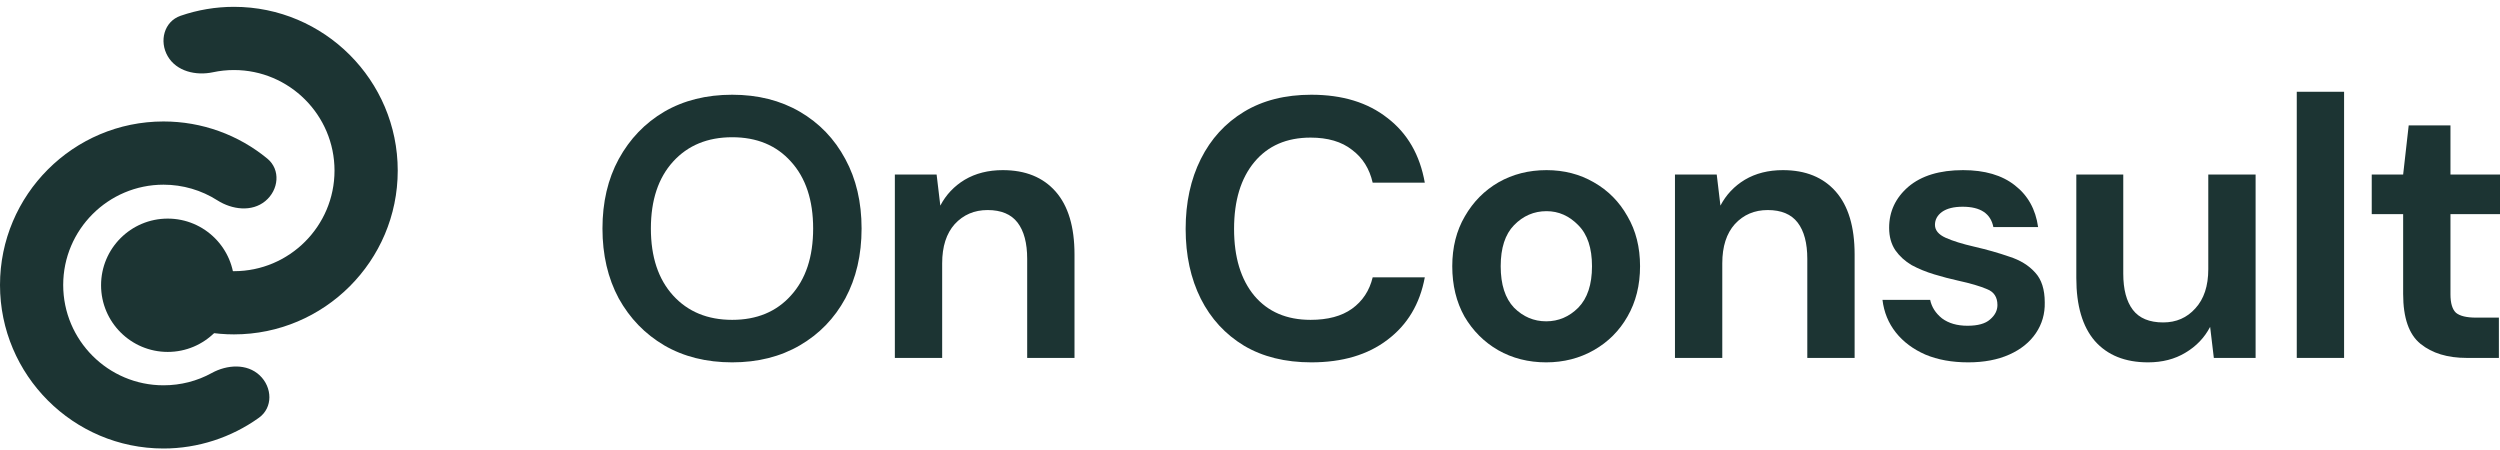 <svg width="150" height="27" viewBox="0 0 150 27" fill="none" xmlns="http://www.w3.org/2000/svg">
<path d="M43.932 21.741C42.38 21.741 41.02 21.401 39.852 20.721C38.698 20.041 37.789 19.102 37.124 17.904C36.473 16.692 36.148 15.294 36.148 13.712C36.148 12.13 36.473 10.74 37.124 9.543C37.789 8.33 38.698 7.384 39.852 6.704C41.02 6.024 42.38 5.684 43.932 5.684C45.47 5.684 46.823 6.024 47.991 6.704C49.159 7.384 50.069 8.33 50.719 9.543C51.37 10.74 51.695 12.13 51.695 13.712C51.695 15.294 51.37 16.692 50.719 17.904C50.069 19.102 49.159 20.041 47.991 20.721C46.823 21.401 45.47 21.741 43.932 21.741ZM43.932 19.191C45.411 19.191 46.587 18.703 47.459 17.727C48.346 16.751 48.789 15.413 48.789 13.712C48.789 12.012 48.346 10.674 47.459 9.698C46.587 8.722 45.411 8.234 43.932 8.234C42.454 8.234 41.271 8.722 40.384 9.698C39.497 10.674 39.053 12.012 39.053 13.712C39.053 15.413 39.497 16.751 40.384 17.727C41.271 18.703 42.454 19.191 43.932 19.191Z" fill="#1C3433"/>
<path d="M53.691 21.475V10.474H56.197L56.419 12.337C56.759 11.687 57.247 11.169 57.883 10.785C58.534 10.4 59.295 10.208 60.167 10.208C61.528 10.208 62.585 10.637 63.339 11.495C64.093 12.352 64.47 13.609 64.47 15.265V21.475H61.631V15.531C61.631 14.585 61.439 13.86 61.055 13.357C60.67 12.855 60.071 12.603 59.258 12.603C58.46 12.603 57.802 12.884 57.284 13.446C56.782 14.008 56.53 14.792 56.53 15.797V21.475H53.691Z" fill="#1C3433"/>
<path d="M78.68 21.741C77.112 21.741 75.767 21.408 74.643 20.743C73.519 20.063 72.654 19.124 72.048 17.926C71.442 16.714 71.139 15.317 71.139 13.735C71.139 12.152 71.442 10.755 72.048 9.543C72.654 8.33 73.519 7.384 74.643 6.704C75.767 6.024 77.112 5.684 78.68 5.684C80.543 5.684 82.066 6.149 83.248 7.081C84.446 7.998 85.193 9.291 85.488 10.962H82.361C82.169 10.119 81.755 9.461 81.119 8.988C80.498 8.5 79.67 8.256 78.635 8.256C77.201 8.256 76.077 8.744 75.264 9.72C74.451 10.696 74.044 12.034 74.044 13.735C74.044 15.435 74.451 16.773 75.264 17.749C76.077 18.71 77.201 19.191 78.635 19.191C79.67 19.191 80.498 18.969 81.119 18.525C81.755 18.067 82.169 17.438 82.361 16.64H85.488C85.193 18.237 84.446 19.486 83.248 20.388C82.066 21.29 80.543 21.741 78.68 21.741Z" fill="#1C3433"/>
<path d="M92.77 21.741C91.705 21.741 90.744 21.497 89.886 21.009C89.044 20.521 88.371 19.848 87.868 18.991C87.38 18.119 87.136 17.113 87.136 15.975C87.136 14.836 87.388 13.838 87.891 12.98C88.393 12.108 89.066 11.428 89.909 10.94C90.766 10.452 91.727 10.208 92.792 10.208C93.842 10.208 94.788 10.452 95.631 10.94C96.488 11.428 97.161 12.108 97.649 12.98C98.152 13.838 98.403 14.836 98.403 15.975C98.403 17.113 98.152 18.119 97.649 18.991C97.161 19.848 96.488 20.521 95.631 21.009C94.773 21.497 93.82 21.741 92.77 21.741ZM92.77 19.279C93.509 19.279 94.152 19.006 94.699 18.459C95.246 17.897 95.52 17.069 95.52 15.975C95.52 14.88 95.246 14.06 94.699 13.513C94.152 12.951 93.516 12.67 92.792 12.67C92.038 12.67 91.387 12.951 90.84 13.513C90.308 14.06 90.042 14.88 90.042 15.975C90.042 17.069 90.308 17.897 90.84 18.459C91.387 19.006 92.031 19.279 92.77 19.279Z" fill="#1C3433"/>
<path d="M100.498 21.475V10.474H103.004L103.226 12.337C103.566 11.687 104.054 11.169 104.69 10.785C105.34 10.4 106.102 10.208 106.974 10.208C108.334 10.208 109.391 10.637 110.146 11.495C110.9 12.352 111.277 13.609 111.277 15.265V21.475H108.438V15.531C108.438 14.585 108.246 13.86 107.861 13.357C107.477 12.855 106.878 12.603 106.065 12.603C105.266 12.603 104.608 12.884 104.091 13.446C103.588 14.008 103.337 14.792 103.337 15.797V21.475H100.498Z" fill="#1C3433"/>
<path d="M118.094 21.741C117.118 21.741 116.261 21.586 115.522 21.275C114.782 20.95 114.191 20.506 113.747 19.945C113.304 19.383 113.038 18.732 112.949 17.993H115.81C115.899 18.422 116.135 18.791 116.52 19.102C116.919 19.398 117.429 19.545 118.05 19.545C118.671 19.545 119.122 19.42 119.403 19.168C119.699 18.917 119.846 18.629 119.846 18.303C119.846 17.83 119.639 17.512 119.225 17.35C118.811 17.172 118.235 17.002 117.495 16.84C117.022 16.736 116.542 16.61 116.054 16.462C115.566 16.315 115.115 16.13 114.701 15.908C114.302 15.671 113.976 15.376 113.725 15.021C113.474 14.651 113.348 14.2 113.348 13.668C113.348 12.692 113.732 11.871 114.501 11.206C115.285 10.541 116.379 10.208 117.784 10.208C119.085 10.208 120.12 10.511 120.889 11.117C121.672 11.724 122.138 12.559 122.286 13.624H119.602C119.44 12.81 118.826 12.404 117.762 12.404C117.229 12.404 116.815 12.507 116.52 12.714C116.239 12.921 116.098 13.18 116.098 13.491C116.098 13.816 116.313 14.075 116.741 14.267C117.17 14.459 117.739 14.636 118.449 14.799C119.218 14.976 119.92 15.176 120.556 15.398C121.207 15.605 121.724 15.923 122.109 16.352C122.493 16.766 122.685 17.364 122.685 18.148C122.7 18.828 122.523 19.442 122.153 19.989C121.783 20.536 121.251 20.965 120.556 21.275C119.861 21.586 119.041 21.741 118.094 21.741Z" fill="#1C3433"/>
<path d="M128.882 21.741C127.507 21.741 126.442 21.312 125.688 20.455C124.949 19.597 124.579 18.34 124.579 16.684V10.474H127.396V16.418C127.396 17.364 127.588 18.089 127.972 18.592C128.357 19.094 128.963 19.346 129.791 19.346C130.575 19.346 131.218 19.065 131.721 18.503C132.238 17.941 132.497 17.157 132.497 16.152V10.474H135.336V21.475H132.83L132.608 19.612C132.268 20.262 131.772 20.78 131.122 21.164C130.486 21.549 129.739 21.741 128.882 21.741Z" fill="#1C3433"/>
<path d="M137.806 21.475V5.506H140.645V21.475H137.806Z" fill="#1C3433"/>
<path d="M148.004 21.475C146.851 21.475 145.927 21.194 145.232 20.632C144.537 20.07 144.189 19.072 144.189 17.638V12.847H142.304V10.474H144.189L144.522 7.525H147.028V10.474H150V12.847H147.028V17.66C147.028 18.192 147.139 18.562 147.361 18.769C147.597 18.961 147.997 19.057 148.558 19.057H149.933V21.475H148.004Z" fill="#1C3433"/>
<path d="M14.037 20.063C12.943 20.063 11.86 19.88 10.834 19.526C9.844 19.185 9.538 18.005 10.064 17.099C10.589 16.193 11.753 15.919 12.777 16.138C13.19 16.226 13.612 16.271 14.037 16.271C17.364 16.271 20.071 13.564 20.071 10.237C20.071 6.909 17.364 4.202 14.037 4.202C13.612 4.202 13.19 4.247 12.777 4.335C11.753 4.554 10.589 4.28 10.064 3.374C9.538 2.469 9.844 1.289 10.834 0.947C11.86 0.593 12.943 0.41 14.037 0.41C19.456 0.41 23.864 4.818 23.864 10.237C23.864 15.655 19.456 20.063 14.037 20.063Z" fill="#1C3433"/>
<path d="M6.064 17.115C6.064 14.906 7.855 13.116 10.064 13.116C12.273 13.116 14.063 14.906 14.063 17.115C14.063 19.324 12.273 21.115 10.064 21.115C7.855 21.115 6.064 19.324 6.064 17.115Z" fill="#1C3433"/>
<path d="M9.811 26.91C4.401 26.91 0 22.509 0 17.099C0 11.689 4.401 7.288 9.811 7.288C12.111 7.288 14.301 8.085 16.042 9.519C16.85 10.185 16.726 11.398 15.918 12.065C15.111 12.731 13.925 12.582 13.042 12.02C12.088 11.412 10.972 11.081 9.811 11.081C6.492 11.081 3.792 13.78 3.792 17.099C3.792 20.418 6.492 23.118 9.811 23.118C10.845 23.118 11.832 22.862 12.707 22.38C13.625 21.875 14.816 21.801 15.579 22.518C16.342 23.235 16.388 24.453 15.537 25.064C13.88 26.252 11.872 26.91 9.811 26.91Z" fill="#1C3433"/>
</svg>

